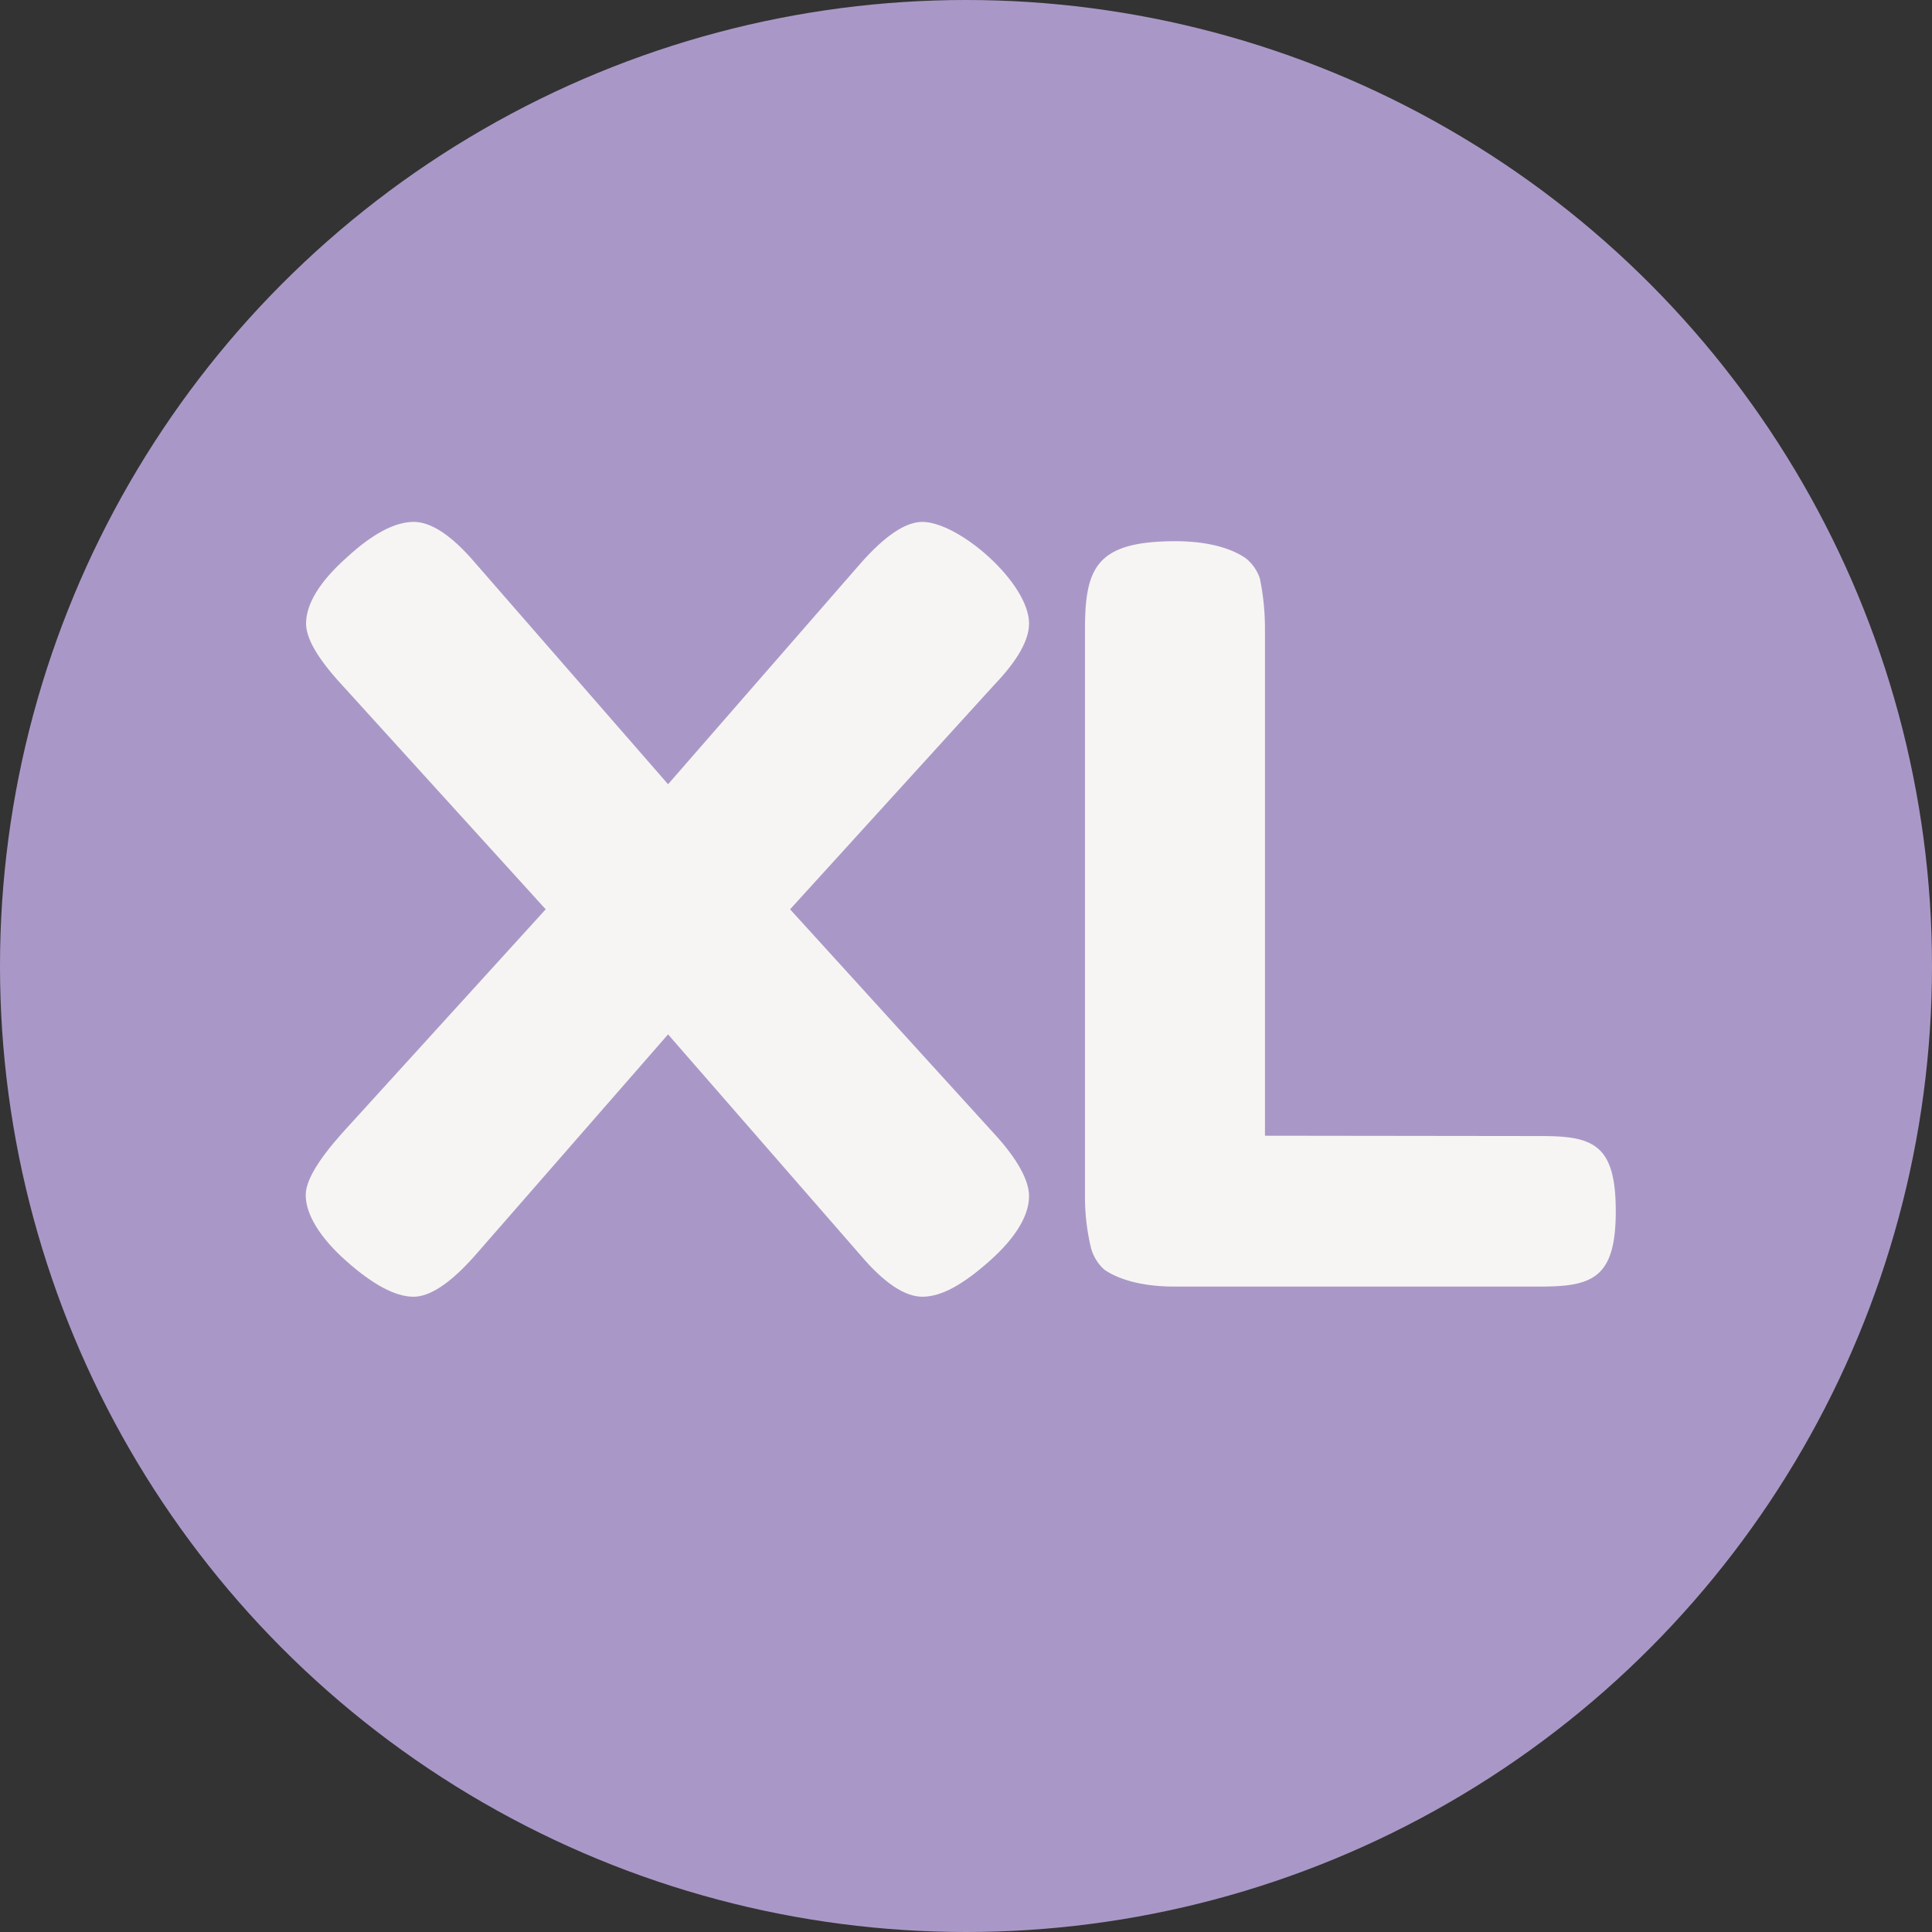<svg xmlns="http://www.w3.org/2000/svg" viewBox="0 0 228 228"><rect x="0" y="0" width="228" height="228" fill="#333333" stroke="none"/><defs><style>.cls-1{fill:#a998c7;}.cls-2{fill:#f7f5f3;}</style></defs><g id="Layer_2" data-name="Layer 2"><g id="Layer_2-2" data-name="Layer 2"><circle class="cls-1" cx="114" cy="114" r="114"/><path class="cls-2" d="M117.36,133.83c2.76,3,4.08,5.52,4.08,7.32,0,2.28-1.56,4.92-4.68,7.68s-5.64,4.2-7.92,4.2c-2,0-4.44-1.56-7.2-4.8l-22.8-26.16L56,148.23c-2.88,3.24-5.28,4.8-7.2,4.8-2.16,0-4.8-1.44-7.92-4.2s-4.8-5.52-4.8-7.8c0-1.68,1.44-4.08,4.2-7.2l24.12-26.52L40.32,80.79c-2.76-3-4.2-5.4-4.2-7.2,0-2.28,1.56-4.92,4.8-7.8,3-2.76,5.64-4.2,7.92-4.2,2,0,4.44,1.56,7.2,4.8l22.8,26.16,22.8-26.16c2.88-3.24,5.28-4.8,7.2-4.8,4.32,0,12.6,7.2,12.6,12,0,1.92-1.32,4.32-4.08,7.2L93.24,107.31Z"/><path class="cls-2" d="M181.92,134.07c6.12,0,8.76,1,8.76,8.88s-2.76,8.88-8.88,8.88H138.6c-4.2,0-6.84-1-8.28-2a5.33,5.33,0,0,1-1.56-2.52,26,26,0,0,1-.72-6.12V74.43c0-7.32,1.2-10.56,10.68-10.56,4.2,0,6.84,1,8.28,2a5.11,5.11,0,0,1,1.68,2.4,29.5,29.5,0,0,1,.6,6.24v59.52Z"/></g></g></svg>
